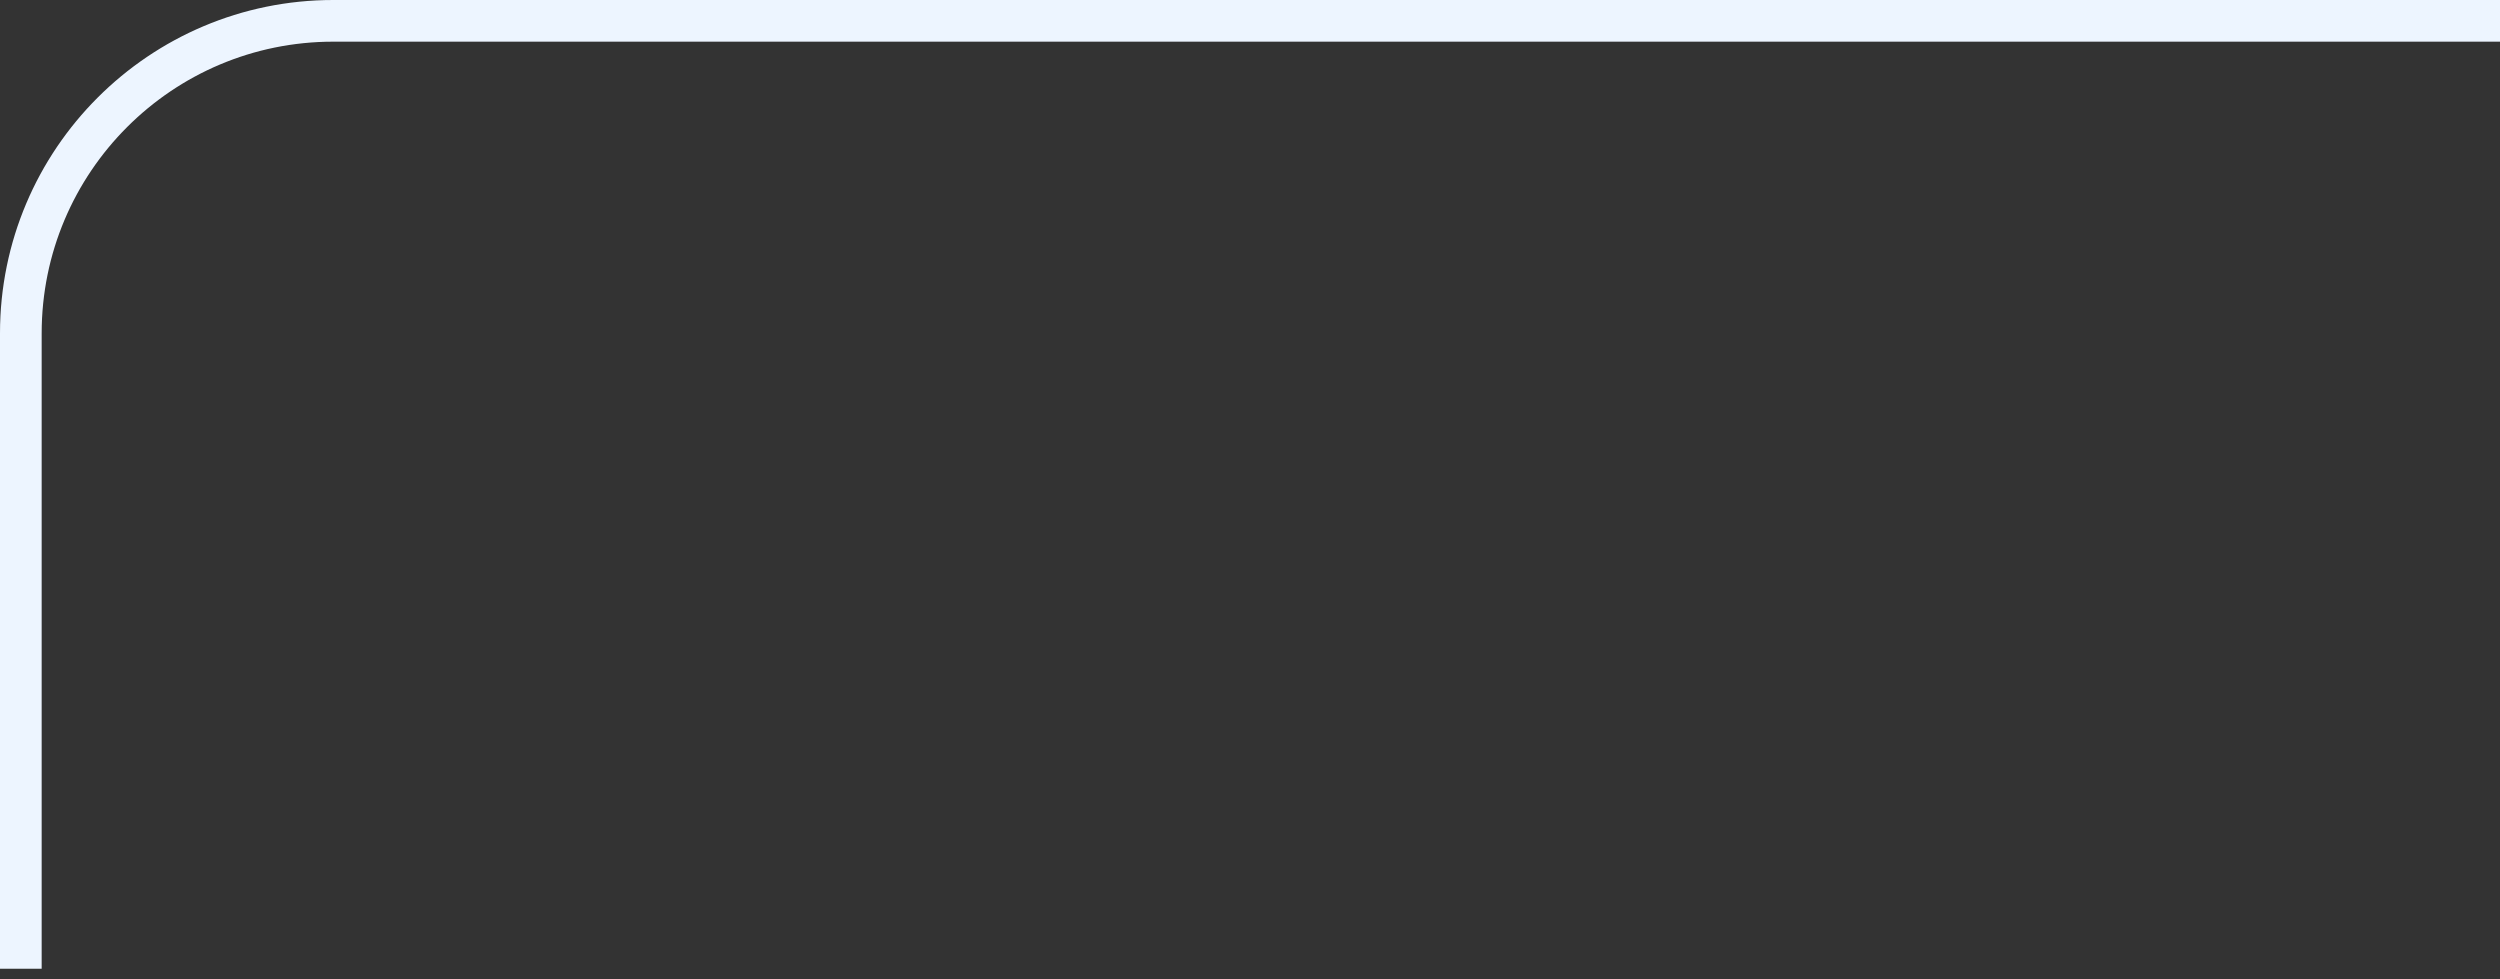 <?xml version="1.0" encoding="UTF-8"?> <svg xmlns="http://www.w3.org/2000/svg" width="120" height="47" viewBox="0 0 120 47" fill="none"><rect x="0" y="0" width="120" height="47" fill="#333333" stroke="none"/><path d="M1 46.5V16C1 7.716 7.716 1 16 1H120" stroke="#EDF5FF" stroke-width="2"></path></svg> 